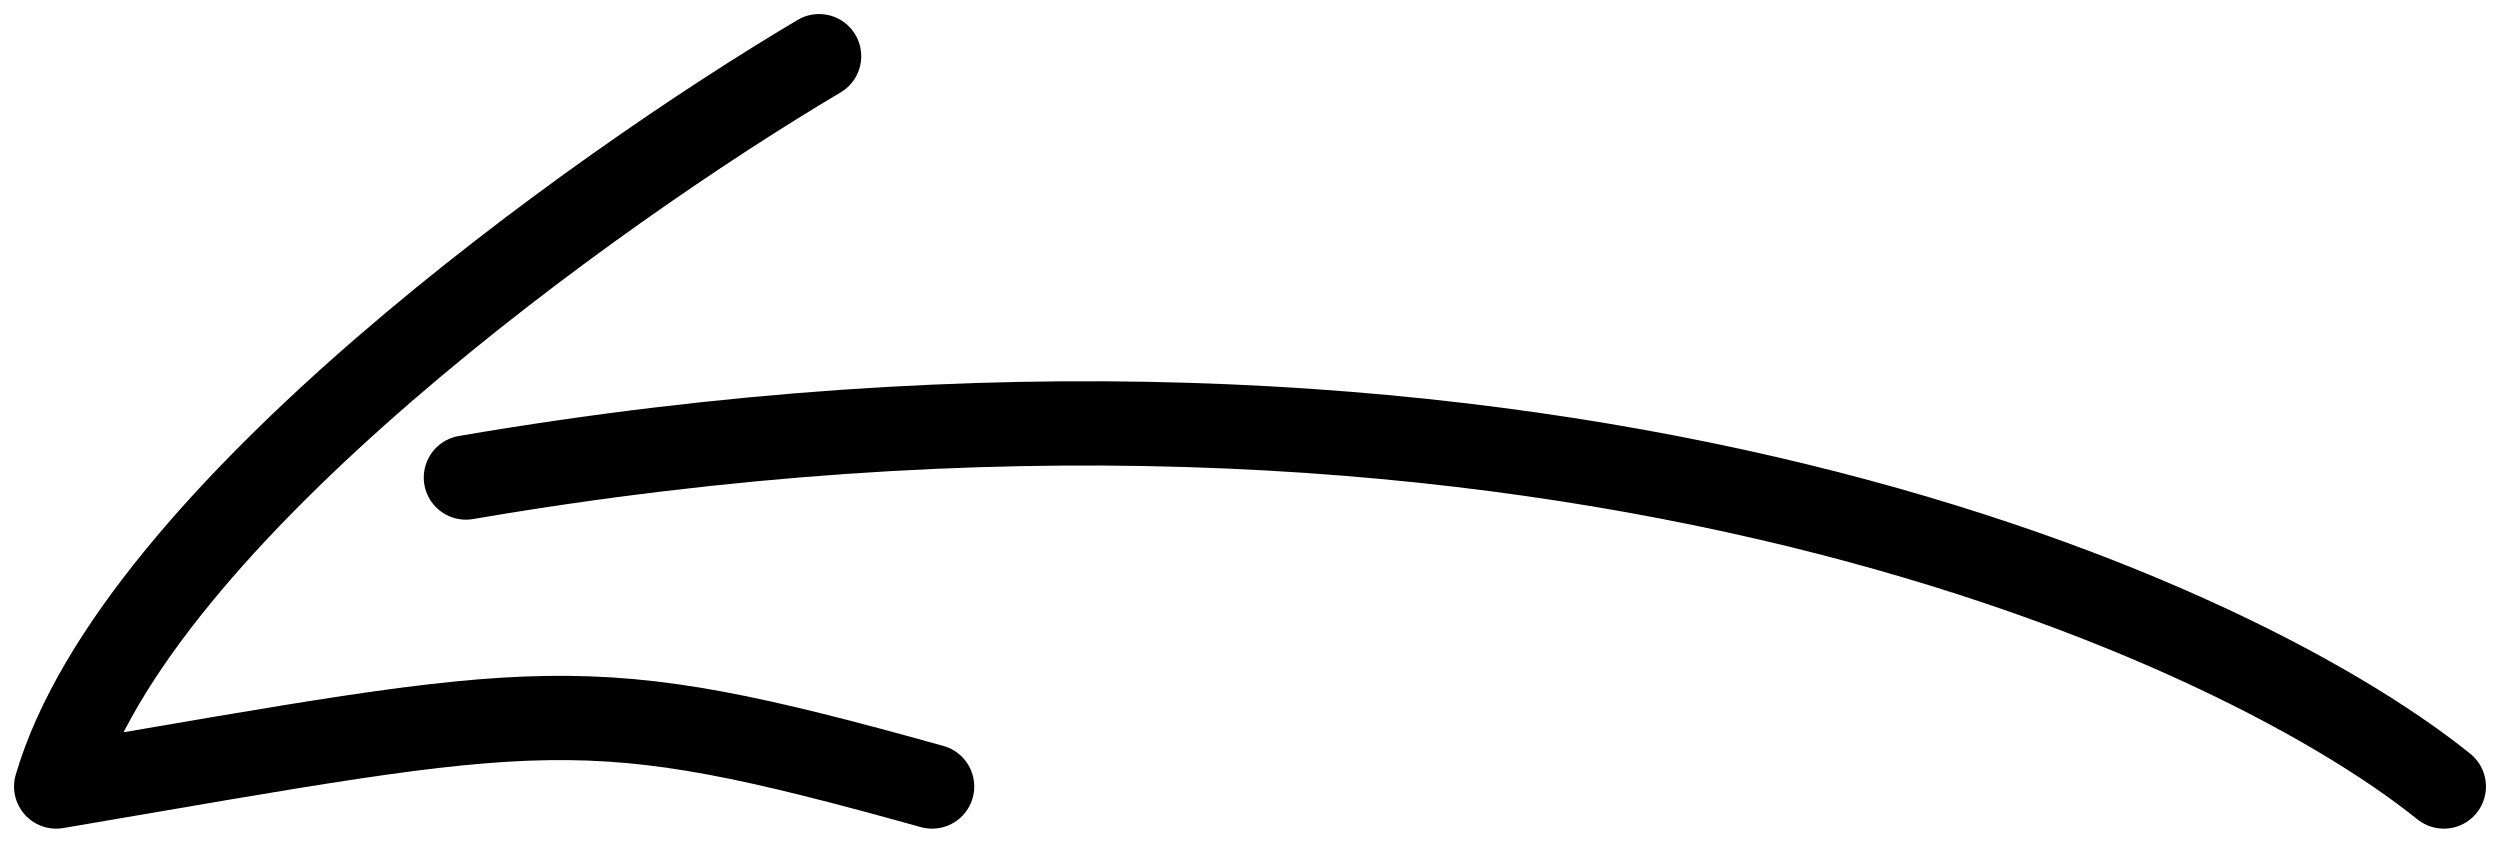 <svg width="89" height="30" viewBox="0 0 89 30" fill="none" xmlns="http://www.w3.org/2000/svg">
<path d="M87 28C79.12 21.666 54.006 10.599 16.586 17M29.16 2C21.28 6.666 4.817 18.399 2 28C19.604 25.001 20.61 24.499 33.183 28" stroke="black" stroke-width="3" stroke-linecap="round" stroke-linejoin="round"/>
</svg>

